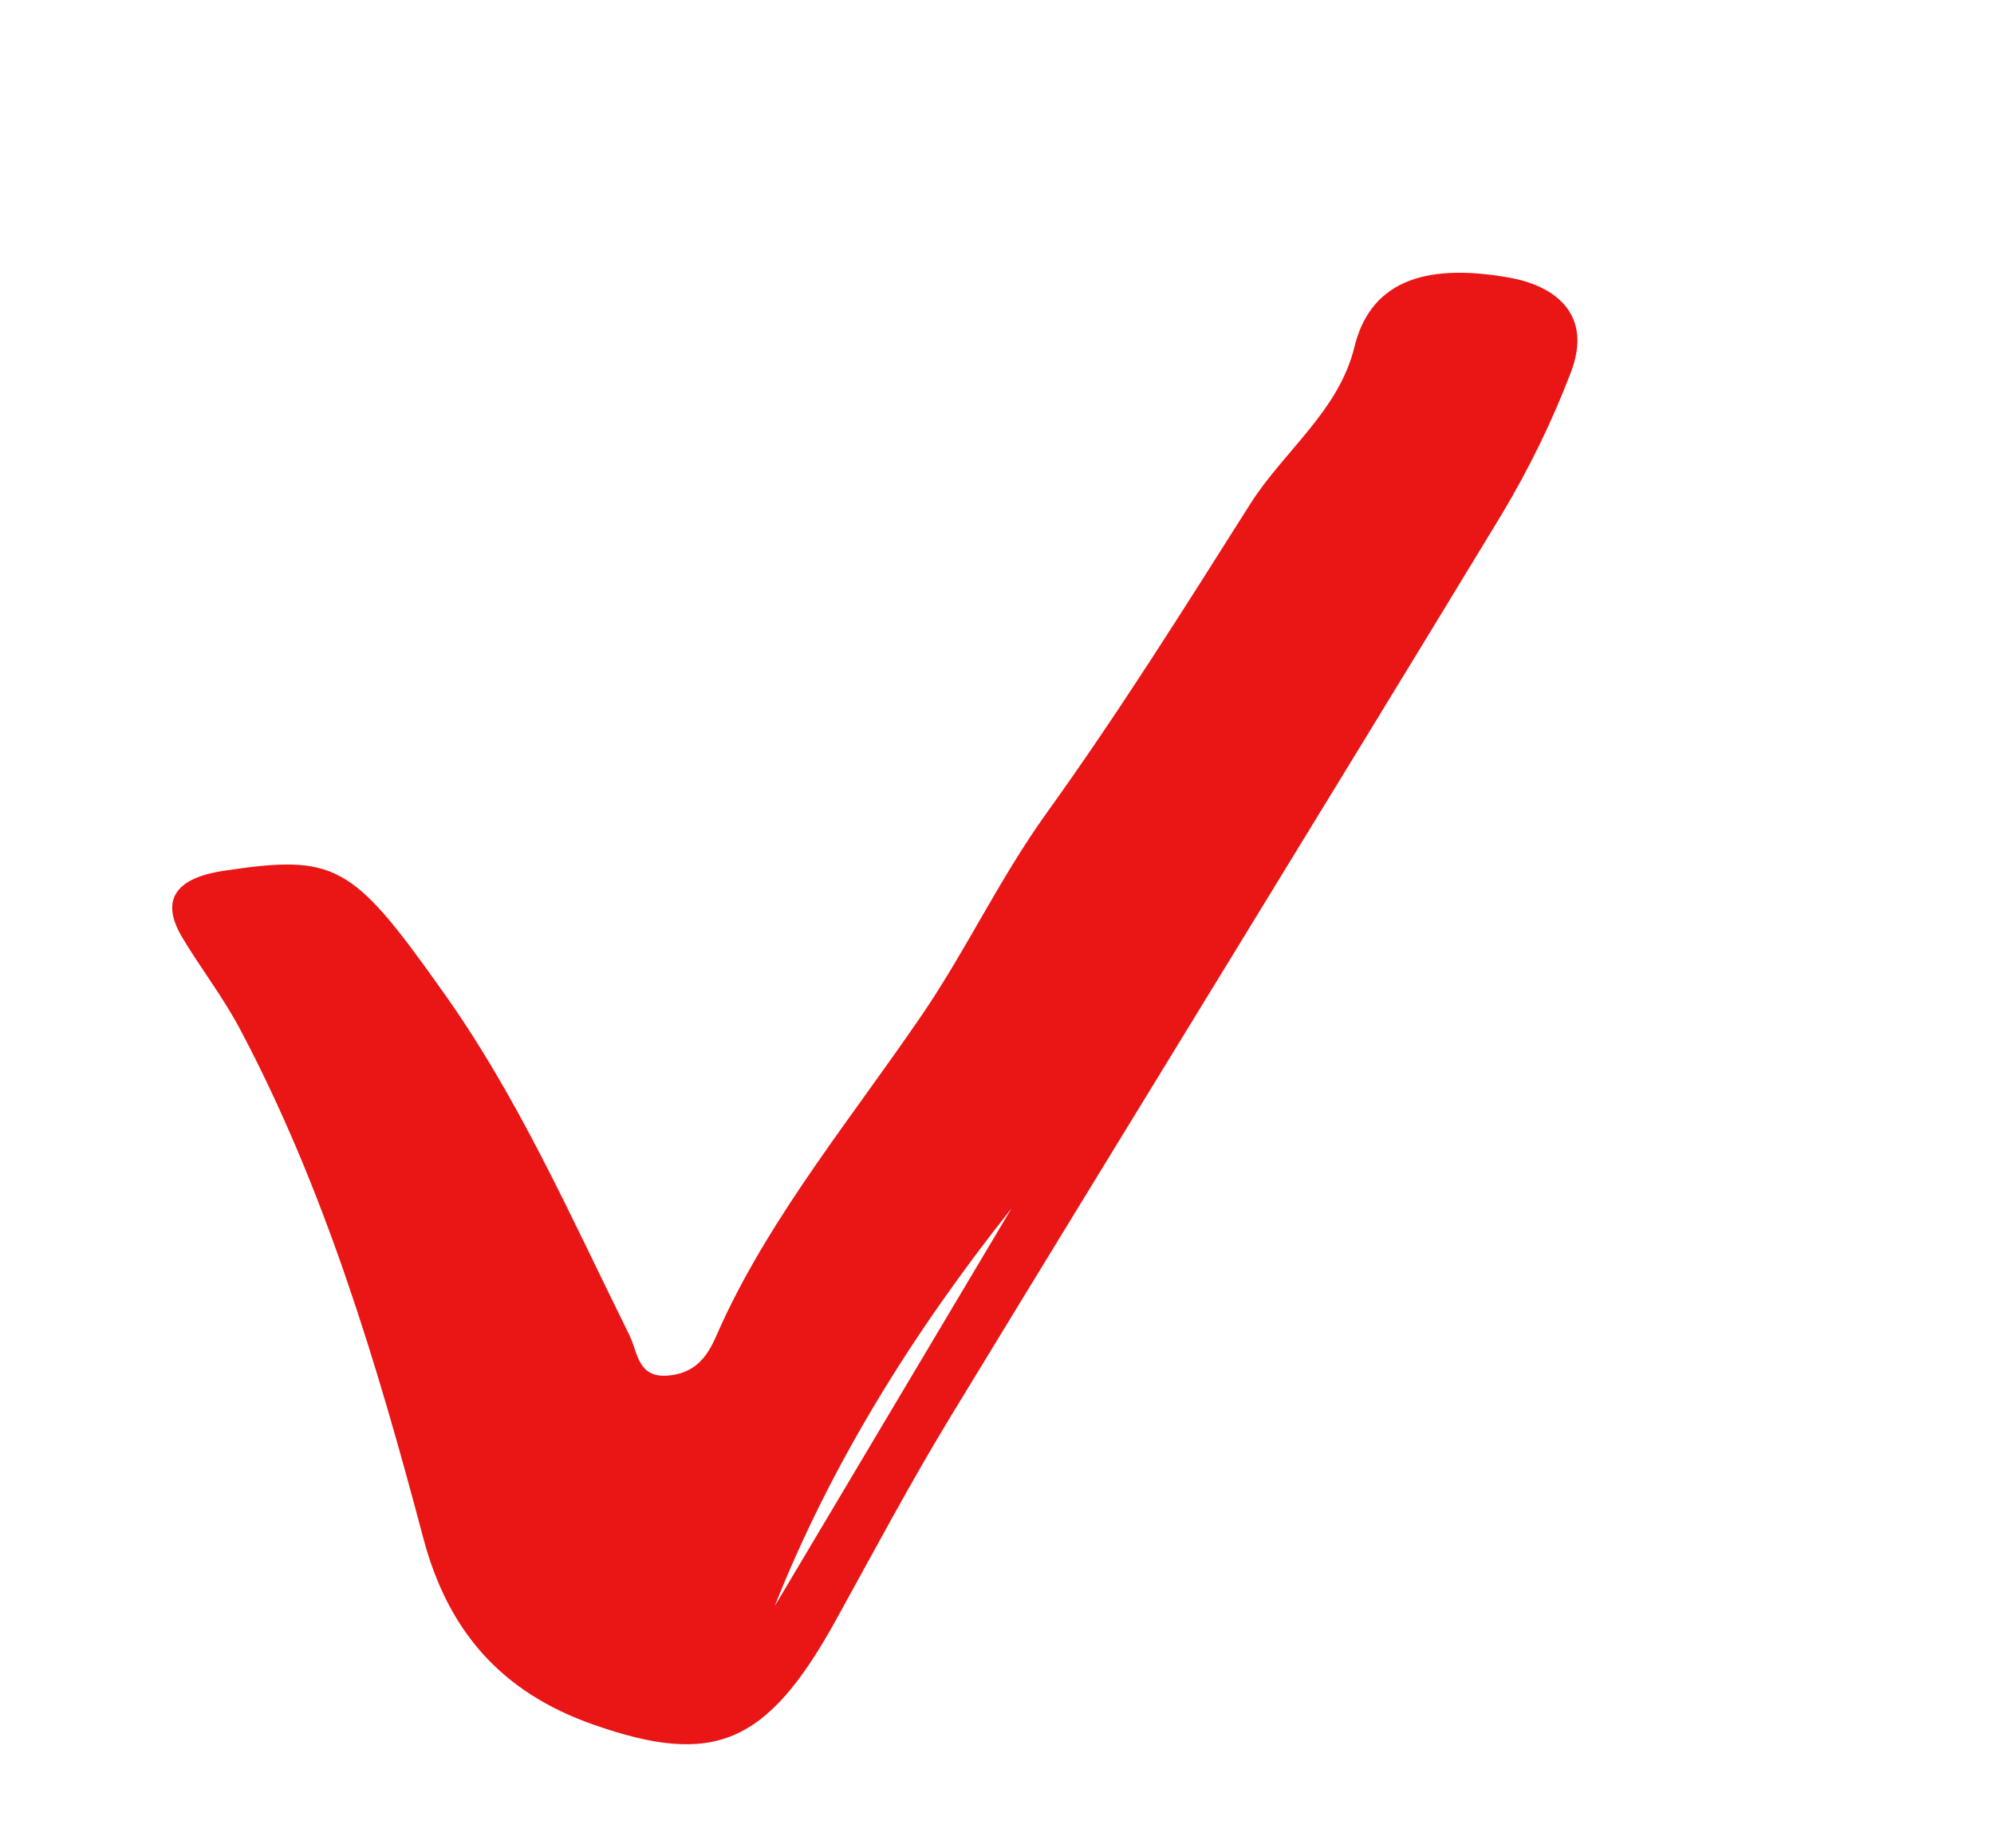 <?xml version="1.0" encoding="UTF-8"?> <svg xmlns="http://www.w3.org/2000/svg" width="41" height="38" viewBox="0 0 41 38" fill="none"> <g clip-path="url(#clip0)"> <path d="M9.051 20.314C10.639 22.514 11.735 25.018 12.942 27.454C13.122 27.818 13.105 28.379 13.813 28.276C14.493 28.178 14.652 27.626 14.845 27.208C15.896 24.936 17.543 22.946 18.973 20.845C19.876 19.517 20.551 18.068 21.517 16.722C23.007 14.65 24.353 12.502 25.707 10.363C26.393 9.28 27.53 8.447 27.848 7.139C28.16 5.856 29.196 5.379 31.04 5.71C31.98 5.879 32.761 6.466 32.296 7.665C31.918 8.657 31.443 9.631 30.879 10.575C27.126 16.756 23.325 22.919 19.564 29.098C18.719 30.485 17.964 31.908 17.184 33.32C15.765 35.886 14.669 36.326 12.205 35.463C10.292 34.794 9.206 33.52 8.705 31.631C7.743 27.997 6.661 24.41 4.928 21.148C4.581 20.494 4.124 19.907 3.745 19.272C3.306 18.536 3.569 18.061 4.597 17.906C6.876 17.562 7.237 17.755 9.051 20.314ZM20.798 24.847C18.757 27.419 17.078 30.125 15.929 33.026L20.798 24.847Z" fill="#EA1515"></path> </g> <defs> <clipPath id="clip0"> <rect width="34.673" height="20.978" fill="white" transform="translate(40.287 16.668) rotate(142.614)"></rect> </clipPath> </defs> </svg> 